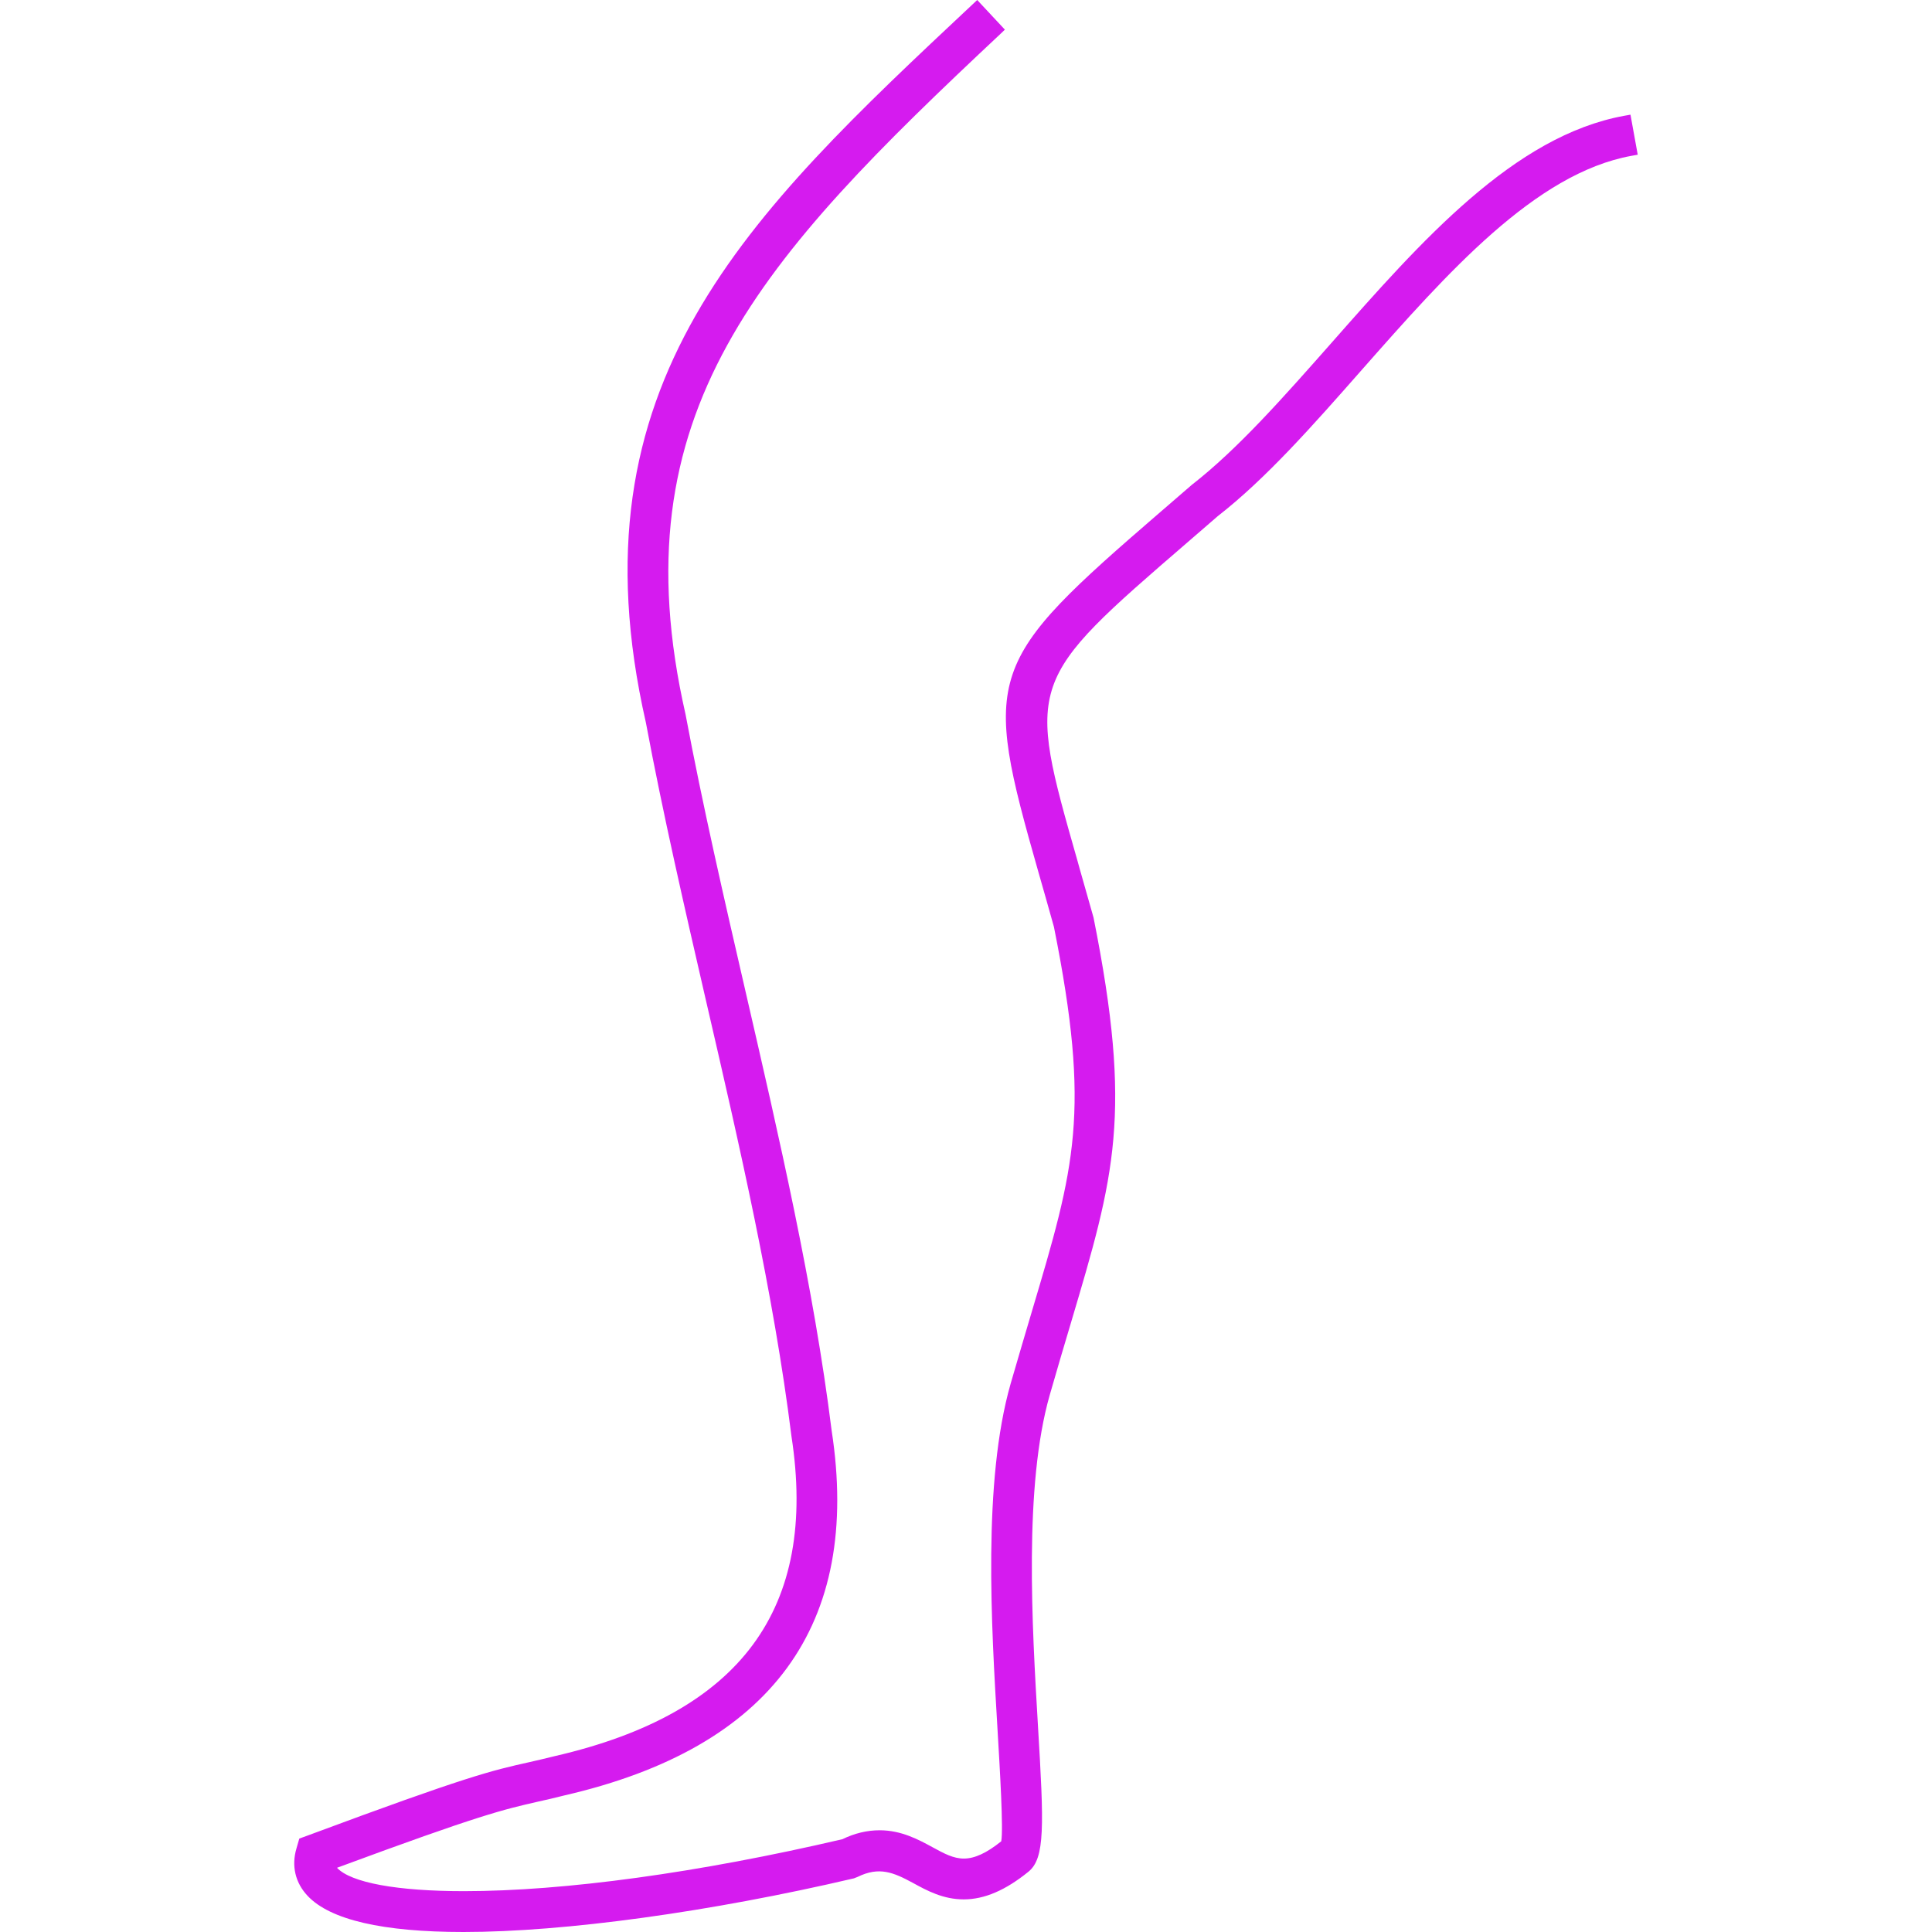 <svg width="102" height="102" viewBox="0 0 102 102" fill="none" xmlns="http://www.w3.org/2000/svg">
<g clip-path="url(#clip0_84_871)">
<path d="M86.081 6.054L85.752 6.113C79.933 7.171 75.03 12.727 70.287 18.112C67.746 20.988 65.353 23.704 62.922 25.597L61.331 26.972C52.014 35.01 51.831 35.545 54.83 46.066C55.087 46.963 55.366 47.94 55.642 48.933C57.603 58.728 56.752 61.596 54.472 69.257C54.131 70.404 53.761 71.659 53.355 73.057C51.881 78.219 52.334 85.781 52.664 91.305C52.791 93.43 52.978 96.59 52.861 97.211C52.084 97.835 51.454 98.123 50.888 98.123C50.332 98.123 49.847 97.86 49.231 97.523C48.499 97.125 47.59 96.629 46.441 96.629C45.777 96.629 45.109 96.789 44.474 97.101C36.888 98.873 29.793 99.844 24.495 99.844C20.974 99.844 18.537 99.399 17.796 98.614L17.794 98.609C25.361 95.808 26.568 95.537 28.417 95.115C28.828 95.025 29.276 94.923 29.807 94.787C40.744 92.268 45.488 85.779 43.906 75.524C42.962 67.946 41.132 60.026 39.349 52.295C38.24 47.484 37.093 42.507 36.193 37.713C32.564 21.756 40.147 13.669 52.813 1.795L53.053 1.565L51.592 0L51.349 0.228C39.431 11.399 30.018 20.222 34.1 38.152C34.996 42.941 36.145 47.934 37.257 52.761L37.279 52.855C39.036 60.447 40.846 68.302 41.785 75.826C43.189 84.927 39.108 90.447 29.313 92.709C28.76 92.847 28.323 92.947 27.909 93.041C25.96 93.477 24.673 93.77 16.308 96.883L15.802 97.068L15.653 97.583C15.378 98.506 15.587 99.4 16.242 100.093C17.434 101.359 20.205 102 24.474 102C29.808 102 37.503 100.942 45.085 99.167L45.275 99.092C46.417 98.531 47.169 98.85 48.21 99.415C48.952 99.822 49.798 100.278 50.88 100.278C51.974 100.278 53.092 99.795 54.299 98.815C55.175 98.1 55.117 96.412 54.801 91.147C54.484 85.788 54.051 78.445 55.421 73.649C55.818 72.265 56.188 71.016 56.532 69.865C58.85 62.064 59.809 58.832 57.733 48.442C57.471 47.508 57.227 46.647 56.995 45.842L56.896 45.483C54.183 35.979 54.183 35.979 62.731 28.601L64.282 27.258C66.832 25.274 69.293 22.484 71.906 19.516C76.403 14.419 81.05 9.15 86.134 8.227L86.464 8.168L86.081 6.054Z" fill="#D51BEF"/>
</g>
<defs>
<clipPath id="clip0_84_871">
<rect width="102" height="102" fill="white"/>
</clipPath>
</defs>
</svg>
